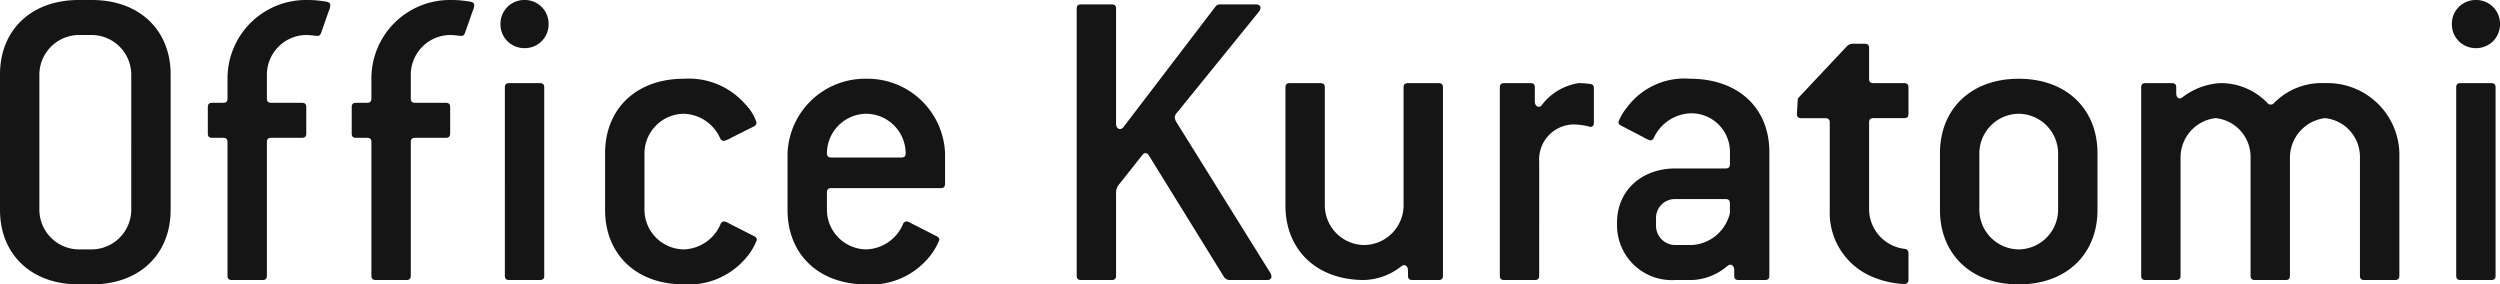 <svg xmlns="http://www.w3.org/2000/svg" width="205.704" height="23.4" viewBox="0 0 205.704 23.4">
  <path id="パス_1187" data-name="パス 1187" d="M16.2-5.76V-16.92c0-3.6-2.52-6.12-6.48-6.12H8.64c-3.96,0-6.48,2.52-6.48,6.12V-5.76C2.16-2.16,4.68.36,8.64.36H9.72C13.68.36,16.2-2.16,16.2-5.76Zm-3.24,0A3.273,3.273,0,0,1,9.72-2.52H8.64A3.273,3.273,0,0,1,5.4-5.76V-16.92a3.273,3.273,0,0,1,3.24-3.24H9.72a3.273,3.273,0,0,1,3.24,3.24ZM29.34-22.608c0-.144-.108-.252-.288-.288a9.209,9.209,0,0,0-1.692-.144,6.453,6.453,0,0,0-6.48,6.48v1.62c0,.252-.108.36-.36.36h-.9c-.252,0-.36.108-.36.36v2.16c0,.252.108.36.36.36h.9c.252,0,.36.108.36.36V-.36c0,.252.108.36.36.36h2.52c.252,0,.36-.108.36-.36V-11.34c0-.252.108-.36.36-.36H27c.252,0,.36-.108.36-.36v-2.16c0-.252-.108-.36-.36-.36H24.48c-.252,0-.36-.108-.36-.36v-1.98a3.273,3.273,0,0,1,3.24-3.24c.324,0,.756.072.936.072.144,0,.216-.072.288-.252L29.2-22.1A1.545,1.545,0,0,0,29.34-22.608Zm11.844,0c0-.144-.108-.252-.288-.288A9.209,9.209,0,0,0,39.2-23.04a6.453,6.453,0,0,0-6.48,6.48v1.62c0,.252-.108.36-.36.36h-.9c-.252,0-.36.108-.36.36v2.16c0,.252.108.36.36.36h.9c.252,0,.36.108.36.36V-.36c0,.252.108.36.36.36H35.6c.252,0,.36-.108.36-.36V-11.34c0-.252.108-.36.36-.36h2.52c.252,0,.36-.108.36-.36v-2.16c0-.252-.108-.36-.36-.36h-2.52c-.252,0-.36-.108-.36-.36v-1.98a3.273,3.273,0,0,1,3.24-3.24c.324,0,.756.072.936.072.144,0,.216-.072.288-.252L41.04-22.1A1.545,1.545,0,0,0,41.184-22.608ZM47.3-21.06a1.952,1.952,0,0,0-1.98-1.98,1.952,1.952,0,0,0-1.98,1.98,1.952,1.952,0,0,0,1.98,1.98A1.952,1.952,0,0,0,47.3-21.06Zm-.36,20.7V-15.84c0-.252-.108-.36-.36-.36h-2.52c-.252,0-.36.108-.36.36V-.36c0,.252.108.36.36.36h2.52C46.836,0,46.944-.108,46.944-.36Zm17.5-2.952a.338.338,0,0,0-.216-.288L62.172-4.644a1.2,1.2,0,0,0-.432-.18.338.338,0,0,0-.288.216A3.4,3.4,0,0,1,58.428-2.52a3.273,3.273,0,0,1-3.24-3.24v-4.68a3.273,3.273,0,0,1,3.24-3.24,3.4,3.4,0,0,1,2.988,2.016.338.338,0,0,0,.288.216,1.8,1.8,0,0,0,.612-.252l1.872-.936a.346.346,0,0,0,.216-.324,3.634,3.634,0,0,0-.864-1.44,6.171,6.171,0,0,0-5.112-2.16c-3.96,0-6.48,2.52-6.48,6.12v4.68c0,3.6,2.52,6.12,6.48,6.12A6.172,6.172,0,0,0,63.4-1.656,5.112,5.112,0,0,0,64.44-3.312ZM79.92-7.92v-2.52a6.382,6.382,0,0,0-6.48-6.12,6.382,6.382,0,0,0-6.48,6.12v4.68c0,3.6,2.52,6.12,6.48,6.12a6.172,6.172,0,0,0,4.968-2.016,5.112,5.112,0,0,0,1.044-1.656.338.338,0,0,0-.216-.288L77.184-4.644a1.2,1.2,0,0,0-.432-.18.338.338,0,0,0-.288.216A3.4,3.4,0,0,1,73.44-2.52,3.273,3.273,0,0,1,70.2-5.76V-7.2c0-.252.108-.36.36-.36h9C79.812-7.56,79.92-7.668,79.92-7.92Zm-3.24-2.52c0,.252-.108.36-.36.36H70.56c-.252,0-.36-.108-.36-.36a3.273,3.273,0,0,1,3.24-3.24A3.273,3.273,0,0,1,76.68-10.44Zm30.1,10.152a.855.855,0,0,0-.18-.432L99-12.924a1,1,0,0,1-.18-.432c0-.144.036-.252.288-.54l6.66-8.208a.575.575,0,0,0,.108-.288c0-.18-.144-.288-.4-.288h-2.988a.444.444,0,0,0-.288.144l-7.56,9.9a.435.435,0,0,1-.324.216c-.18,0-.324-.18-.324-.432V-22.32c0-.252-.108-.36-.36-.36h-2.52c-.252,0-.36.108-.36.36V-.36c0,.252.108.36.36.36h2.52c.252,0,.36-.108.36-.36v-6.7a1.119,1.119,0,0,1,.324-.9l1.764-2.232c.144-.18.216-.252.324-.252s.216.072.324.252l6.12,9.9A.562.562,0,0,0,103.32,0h3.1C106.668,0,106.776-.108,106.776-.288ZM120.888-.36V-15.84c0-.252-.108-.36-.36-.36h-2.52c-.252,0-.36.108-.36.36v9.72a3.273,3.273,0,0,1-3.24,3.24,3.273,3.273,0,0,1-3.24-3.24v-9.72c0-.252-.108-.36-.36-.36h-2.52c-.252,0-.36.108-.36.36v9.72c0,3.6,2.52,6.12,6.48,6.12A5.157,5.157,0,0,0,117.4-1.08c.108-.072.18-.144.288-.144.18,0,.324.18.324.432V-.36c0,.252.108.36.36.36h2.16C120.78,0,120.888-.108,120.888-.36Zm12.42-12.564v-2.844c0-.216-.072-.324-.288-.36a6.733,6.733,0,0,0-.972-.072,4.71,4.71,0,0,0-3.024,1.8.272.272,0,0,1-.252.144c-.18,0-.324-.18-.324-.432V-15.84c0-.252-.108-.36-.36-.36h-2.16c-.252,0-.36.108-.36.36V-.36c0,.252.108.36.36.36h2.52c.252,0,.36-.108.36-.36V-9.72a2.876,2.876,0,0,1,3.2-3.06,5.164,5.164,0,0,1,1.008.18C133.2-12.6,133.308-12.708,133.308-12.924ZM147.744-.36V-10.548c0-3.6-2.556-6.012-6.516-6.012a5.881,5.881,0,0,0-5.184,2.34,4.36,4.36,0,0,0-.72,1.224.338.338,0,0,0,.216.288l1.8.936a2.883,2.883,0,0,0,.612.288.338.338,0,0,0,.288-.216,3.481,3.481,0,0,1,2.988-2.016,3.175,3.175,0,0,1,3.276,3.168V-9.54c0,.252-.108.36-.36.36H140c-2.664,0-4.788,1.728-4.788,4.464V-4.5A4.506,4.506,0,0,0,140,0h1.4a4.713,4.713,0,0,0,2.844-1.116c.108-.072.18-.144.288-.144.18,0,.324.18.324.432V-.36c0,.252.108.36.36.36h2.16C147.636,0,147.744-.108,147.744-.36ZM144.5-5.508a3.415,3.415,0,0,1-3.1,2.628H140A1.583,1.583,0,0,1,138.42-4.5v-.576A1.553,1.553,0,0,1,140-6.66h4.14c.252,0,.36.108.36.36ZM159.192-.036V-2.2a.327.327,0,0,0-.288-.36,3.308,3.308,0,0,1-2.952-3.2v-7.2c0-.252.108-.36.36-.36h2.52c.252,0,.36-.108.36-.36v-2.16c0-.252-.108-.36-.36-.36h-2.52c-.252,0-.36-.108-.36-.36v-2.52c0-.252-.108-.36-.36-.36h-1.044a.739.739,0,0,0-.5.288l-3.96,4.212c-.036.576-.072,1.116-.072,1.3,0,.216.108.324.36.324h1.98c.252,0,.36.108.36.36v7.2a5.7,5.7,0,0,0,3.636,5.544,7.385,7.385,0,0,0,2.484.54A.323.323,0,0,0,159.192-.036ZM174.744-5.76v-4.68c0-3.6-2.52-6.12-6.48-6.12s-6.48,2.52-6.48,6.12v4.68c0,3.6,2.52,6.12,6.48,6.12S174.744-2.16,174.744-5.76Zm-3.24,0a3.273,3.273,0,0,1-3.24,3.24,3.273,3.273,0,0,1-3.24-3.24v-4.68a3.273,3.273,0,0,1,3.24-3.24,3.273,3.273,0,0,1,3.24,3.24Zm28.08,5.4v-9.72a5.919,5.919,0,0,0-6.12-6.12,5.5,5.5,0,0,0-4.176,1.62.327.327,0,0,1-.288.144.327.327,0,0,1-.288-.144,5.3,5.3,0,0,0-3.888-1.62,5.611,5.611,0,0,0-3.024,1.116c-.108.072-.18.144-.288.144-.18,0-.288-.18-.288-.432v-.468c0-.252-.108-.36-.36-.36H178.7c-.252,0-.36.108-.36.36V-.36c0,.252.108.36.36.36h2.52c.252,0,.36-.108.36-.36v-9.72a3.256,3.256,0,0,1,2.88-3.24,3.2,3.2,0,0,1,2.88,3.24V-.36c0,.252.108.36.36.36h2.52c.252,0,.36-.108.36-.36v-9.72a3.285,3.285,0,0,1,2.88-3.24,3.2,3.2,0,0,1,2.88,3.24V-.36c0,.252.108.36.36.36h2.52C199.476,0,199.584-.108,199.584-.36Zm8.28-20.7a1.952,1.952,0,0,0-1.98-1.98,1.952,1.952,0,0,0-1.98,1.98,1.952,1.952,0,0,0,1.98,1.98A1.952,1.952,0,0,0,207.864-21.06ZM207.5-.36V-15.84c0-.252-.108-.36-.36-.36h-2.52c-.252,0-.36.108-.36.36V-.36c0,.252.108.36.36.36h2.52C207.4,0,207.5-.108,207.5-.36Z" transform="translate(-2.16 23.04)" fill="#151515"/>
</svg>
